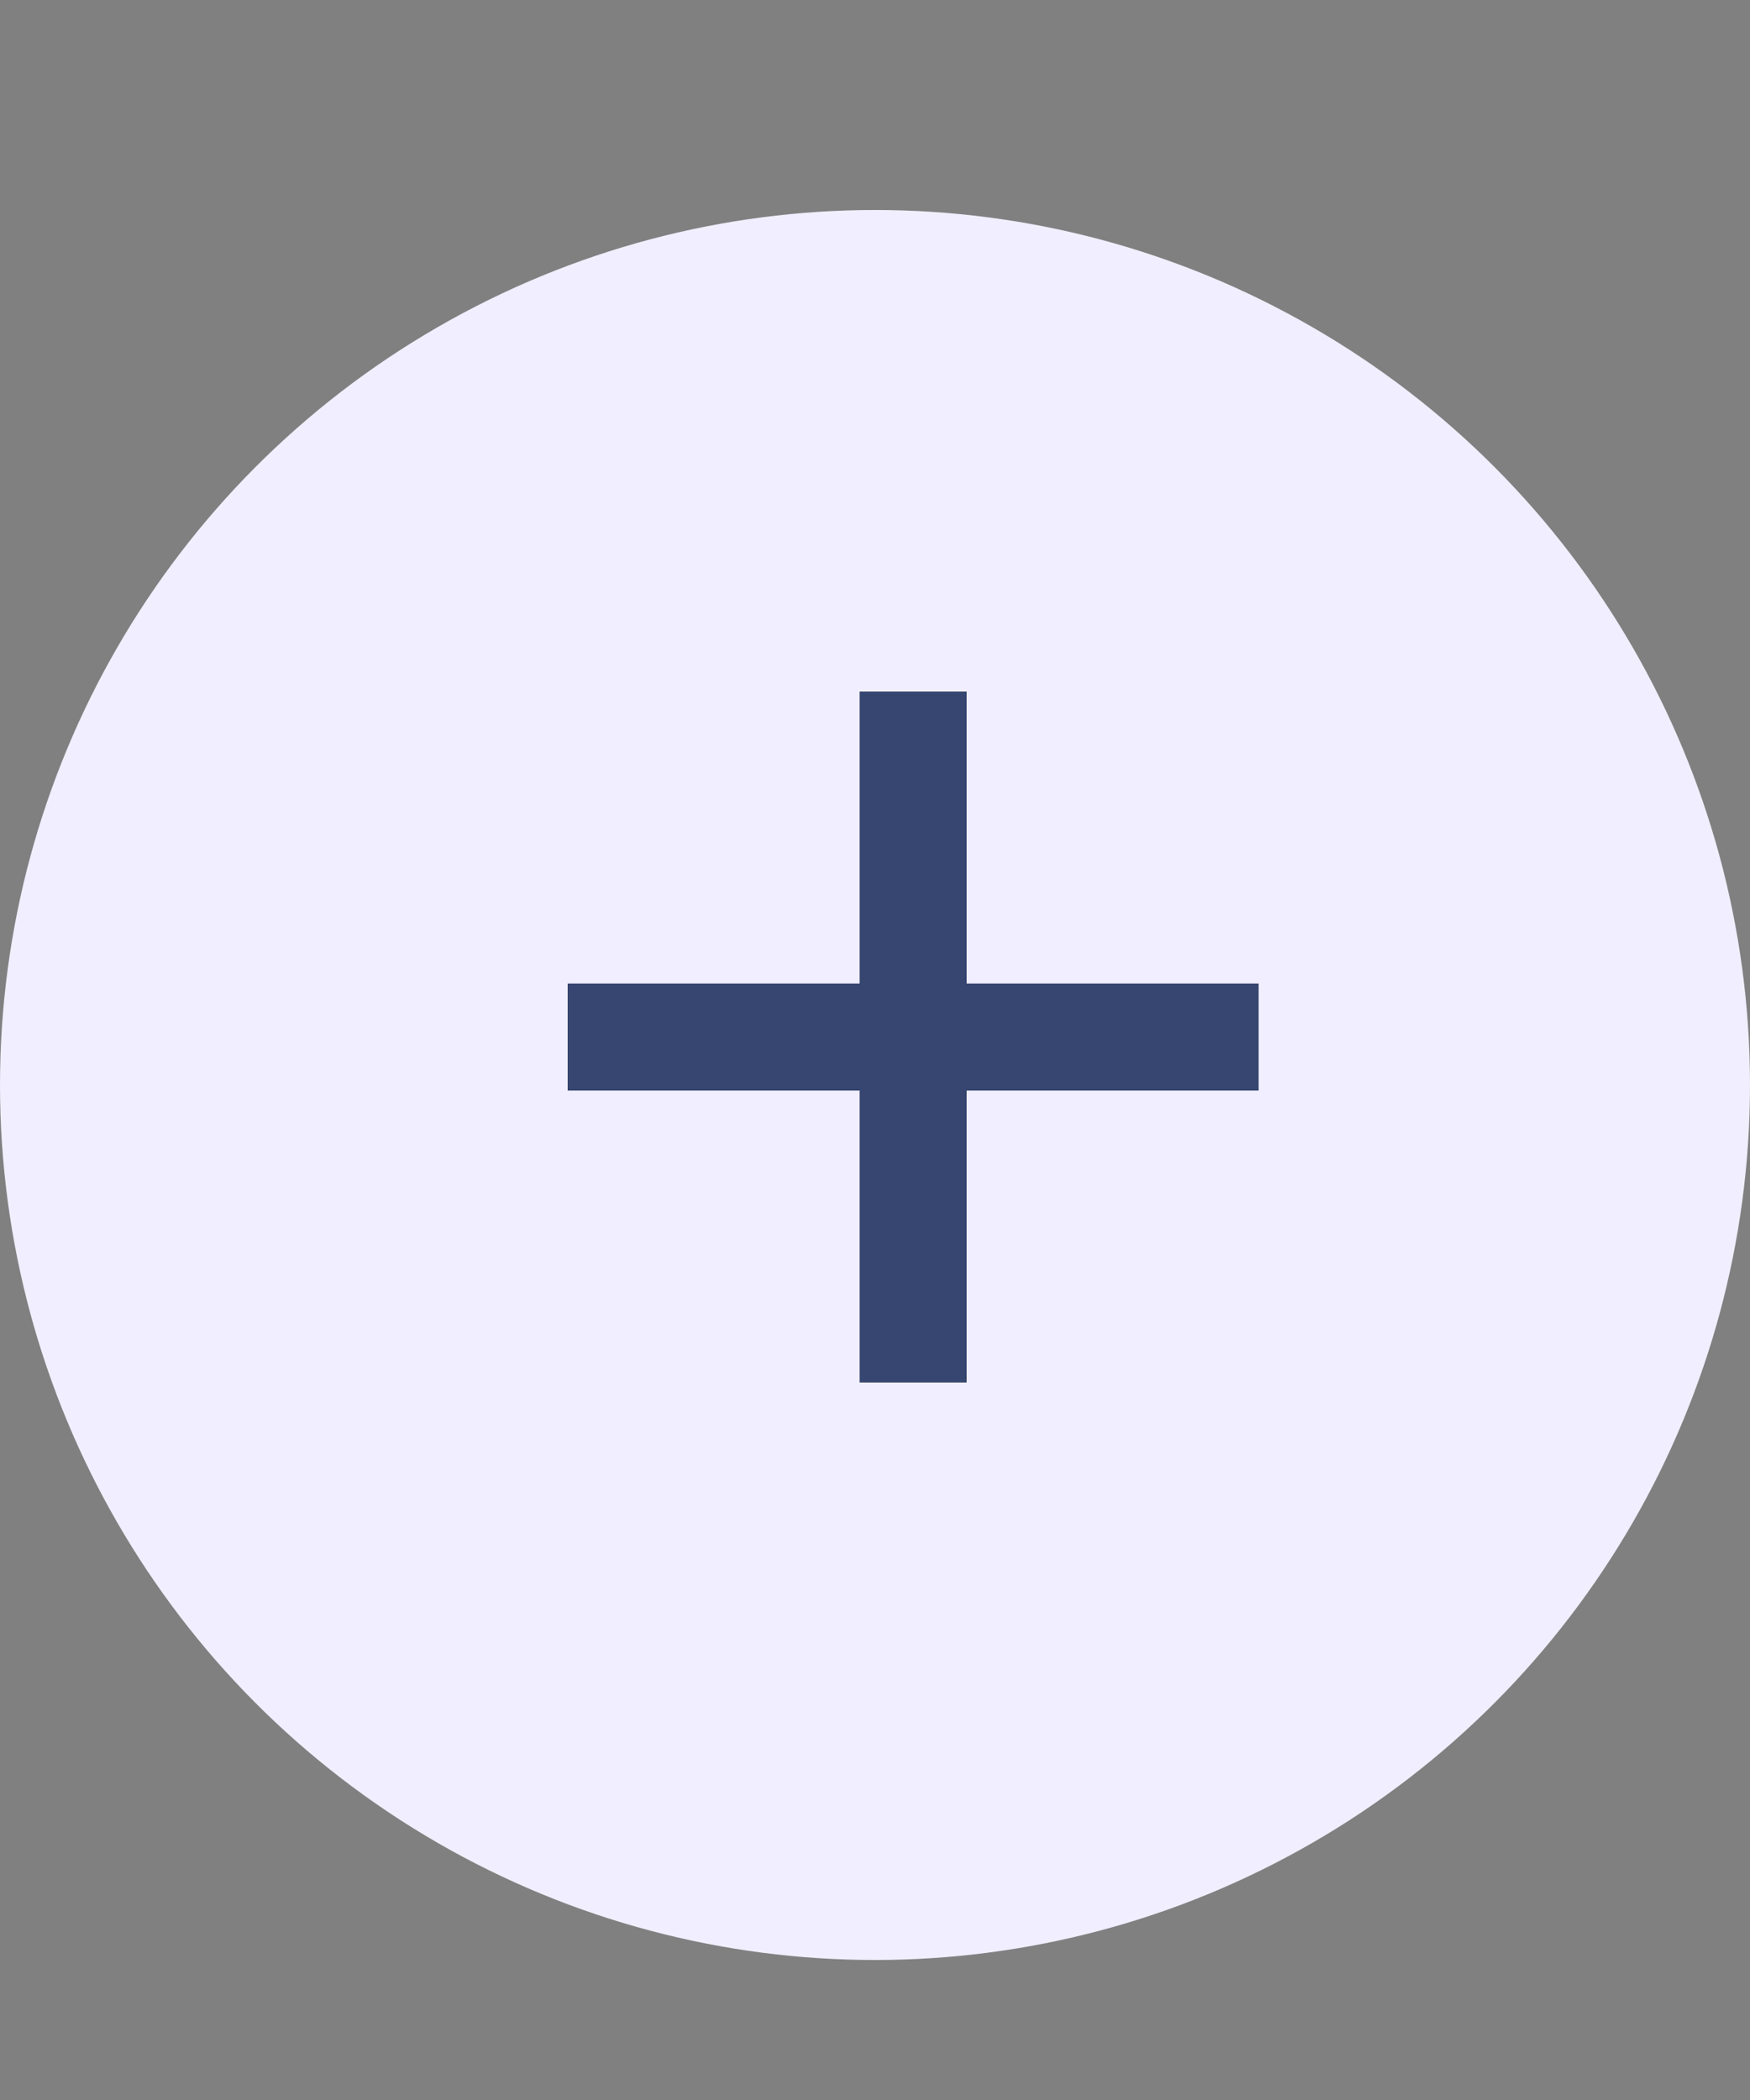 <?xml version="1.0" encoding="UTF-8"?> <svg xmlns="http://www.w3.org/2000/svg" width="25" height="30" viewBox="0 0 25 30" fill="none"><rect x="0" y="0" width="25" height="30" fill="#808080" stroke="none"/><circle cx="12.5" cy="15.5" r="12.5" fill="#F1EEFF"></circle><path d="M17.98 14.05V15.58H13.81V19.75H12.28V15.58H8.11V14.05H12.28V9.88H13.81V14.05H17.98Z" fill="#364670"></path></svg> 